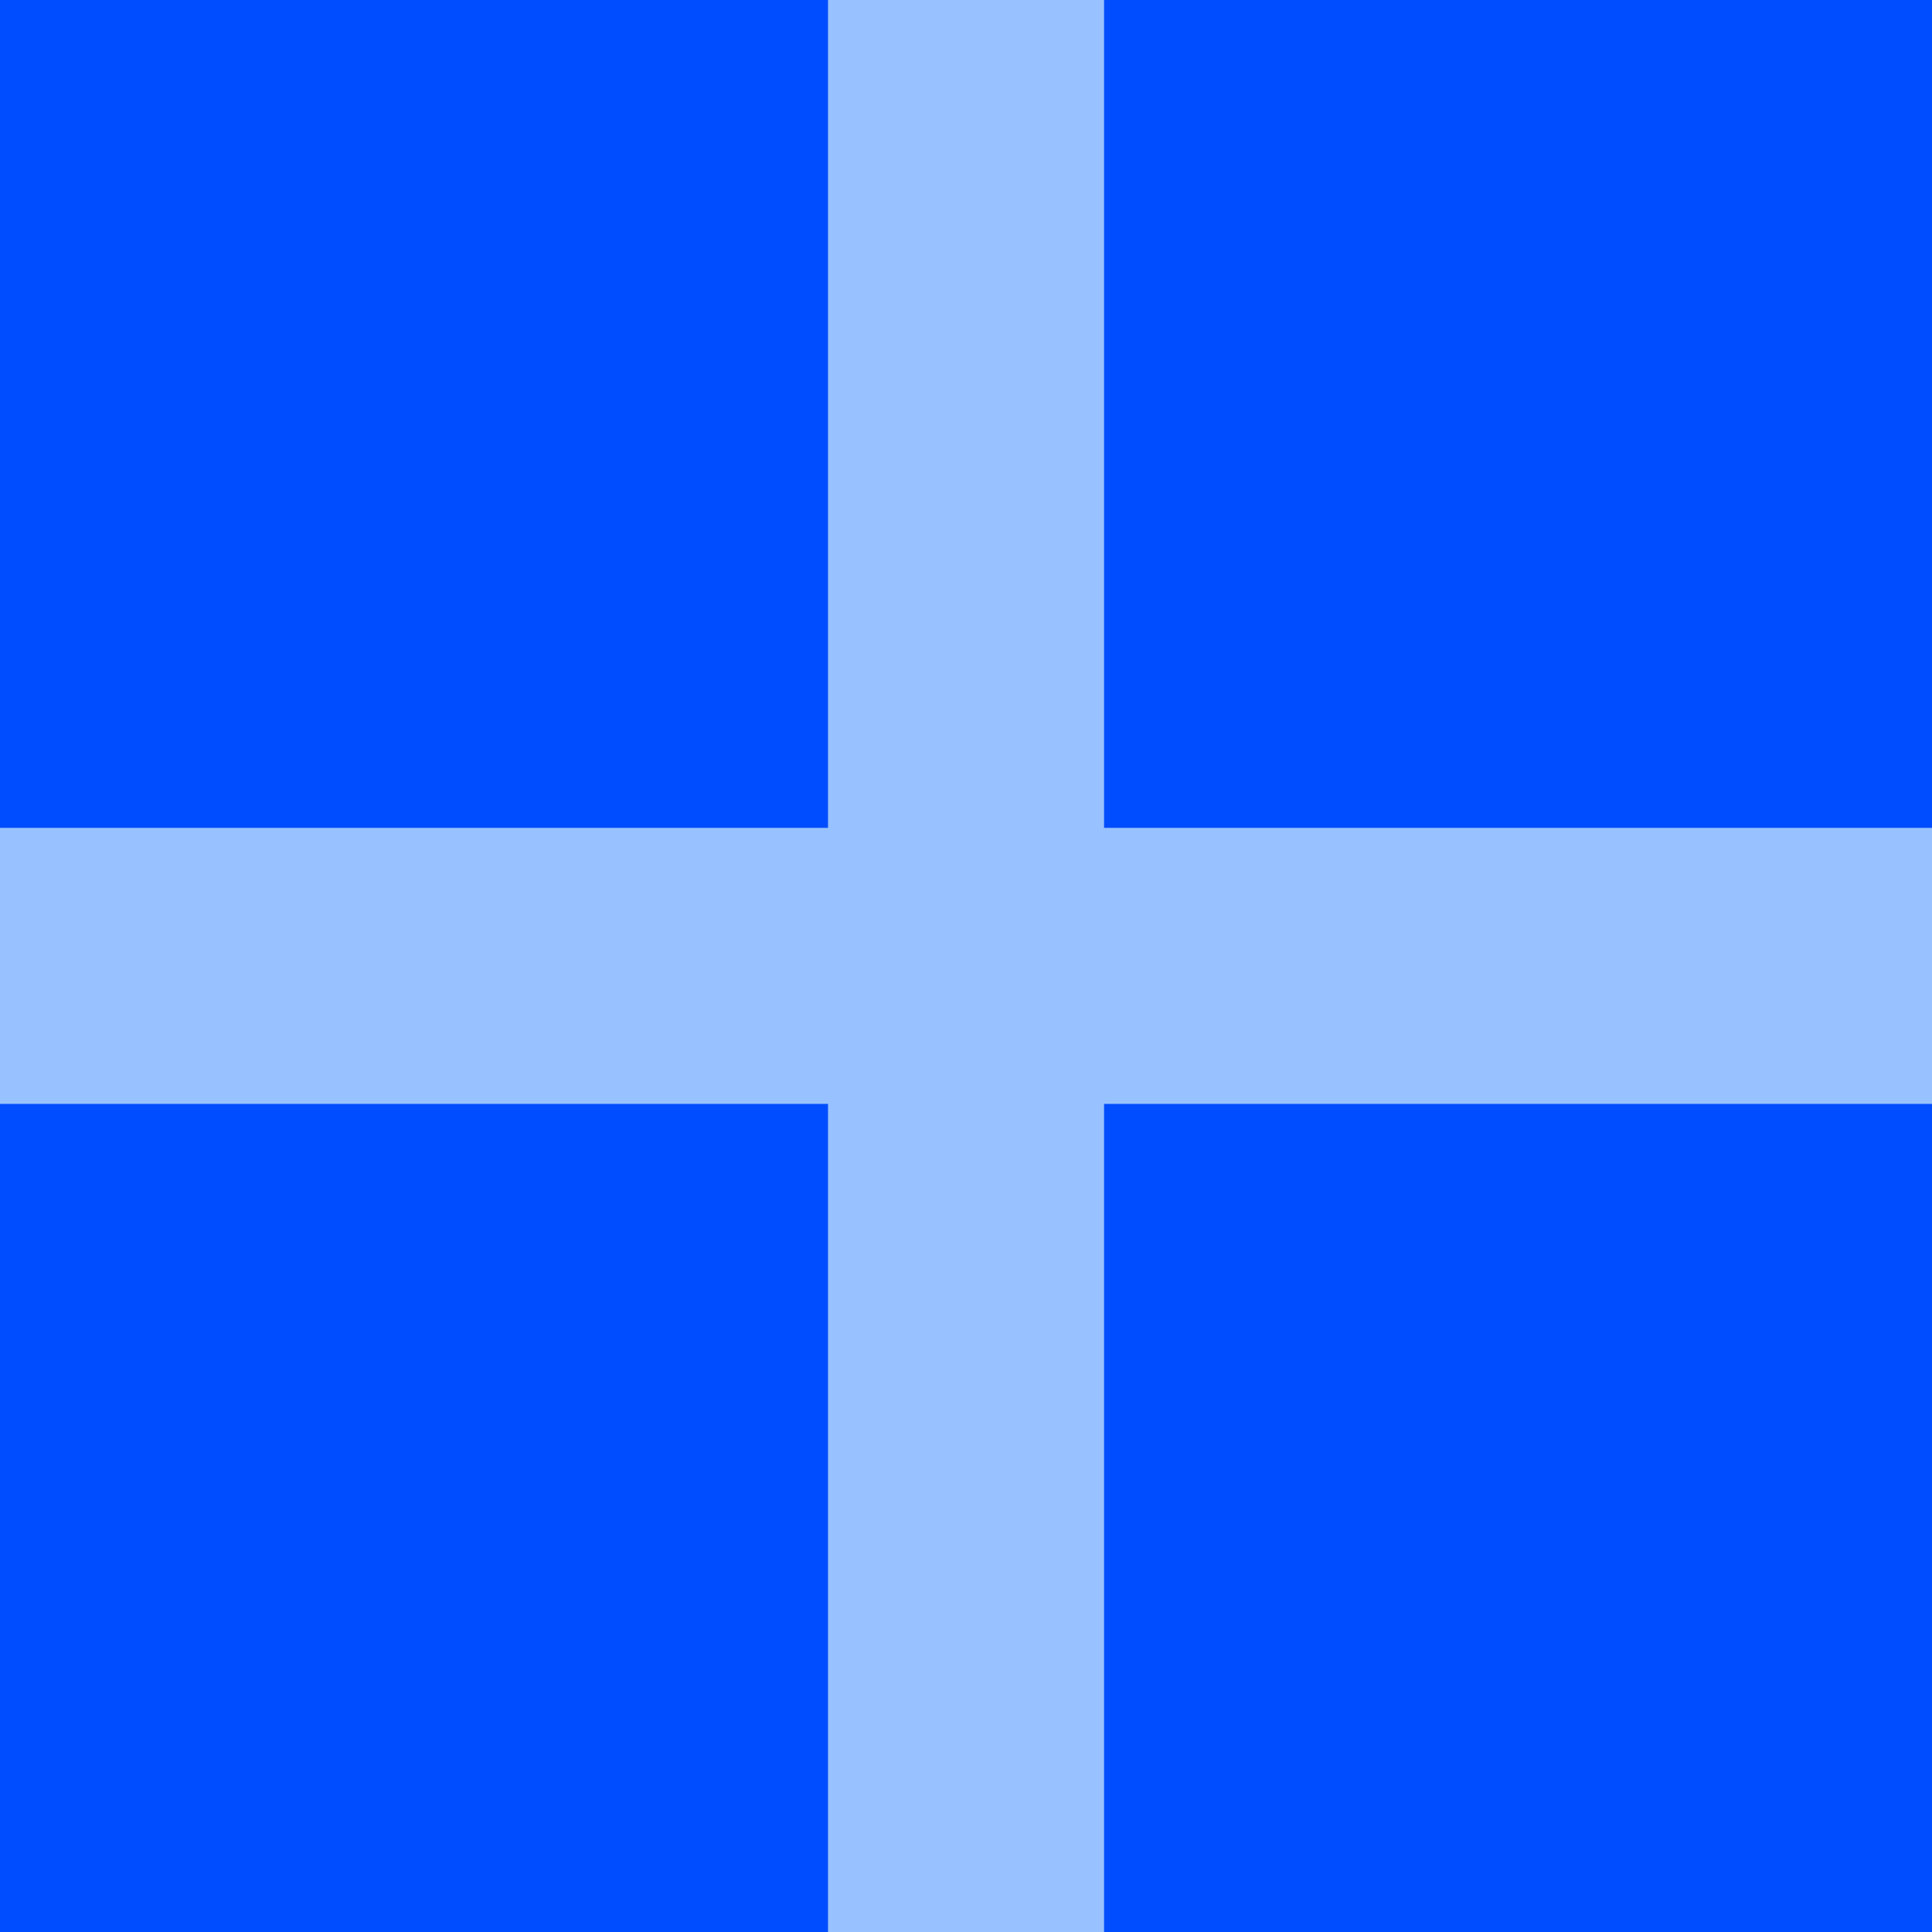<svg xmlns="http://www.w3.org/2000/svg" fill="none" viewBox="0 0 24 24" height="24" width="24">
  <rect fill="#004DFF" height="24" width="24"></rect>
  <rect fill="#98C2FF" height="24" width="3.429" x="10.286"></rect>
  <rect fill="#98C2FF" transform="rotate(-90 0 13.713)" height="24" width="3.429" y="13.713"></rect>
</svg>
